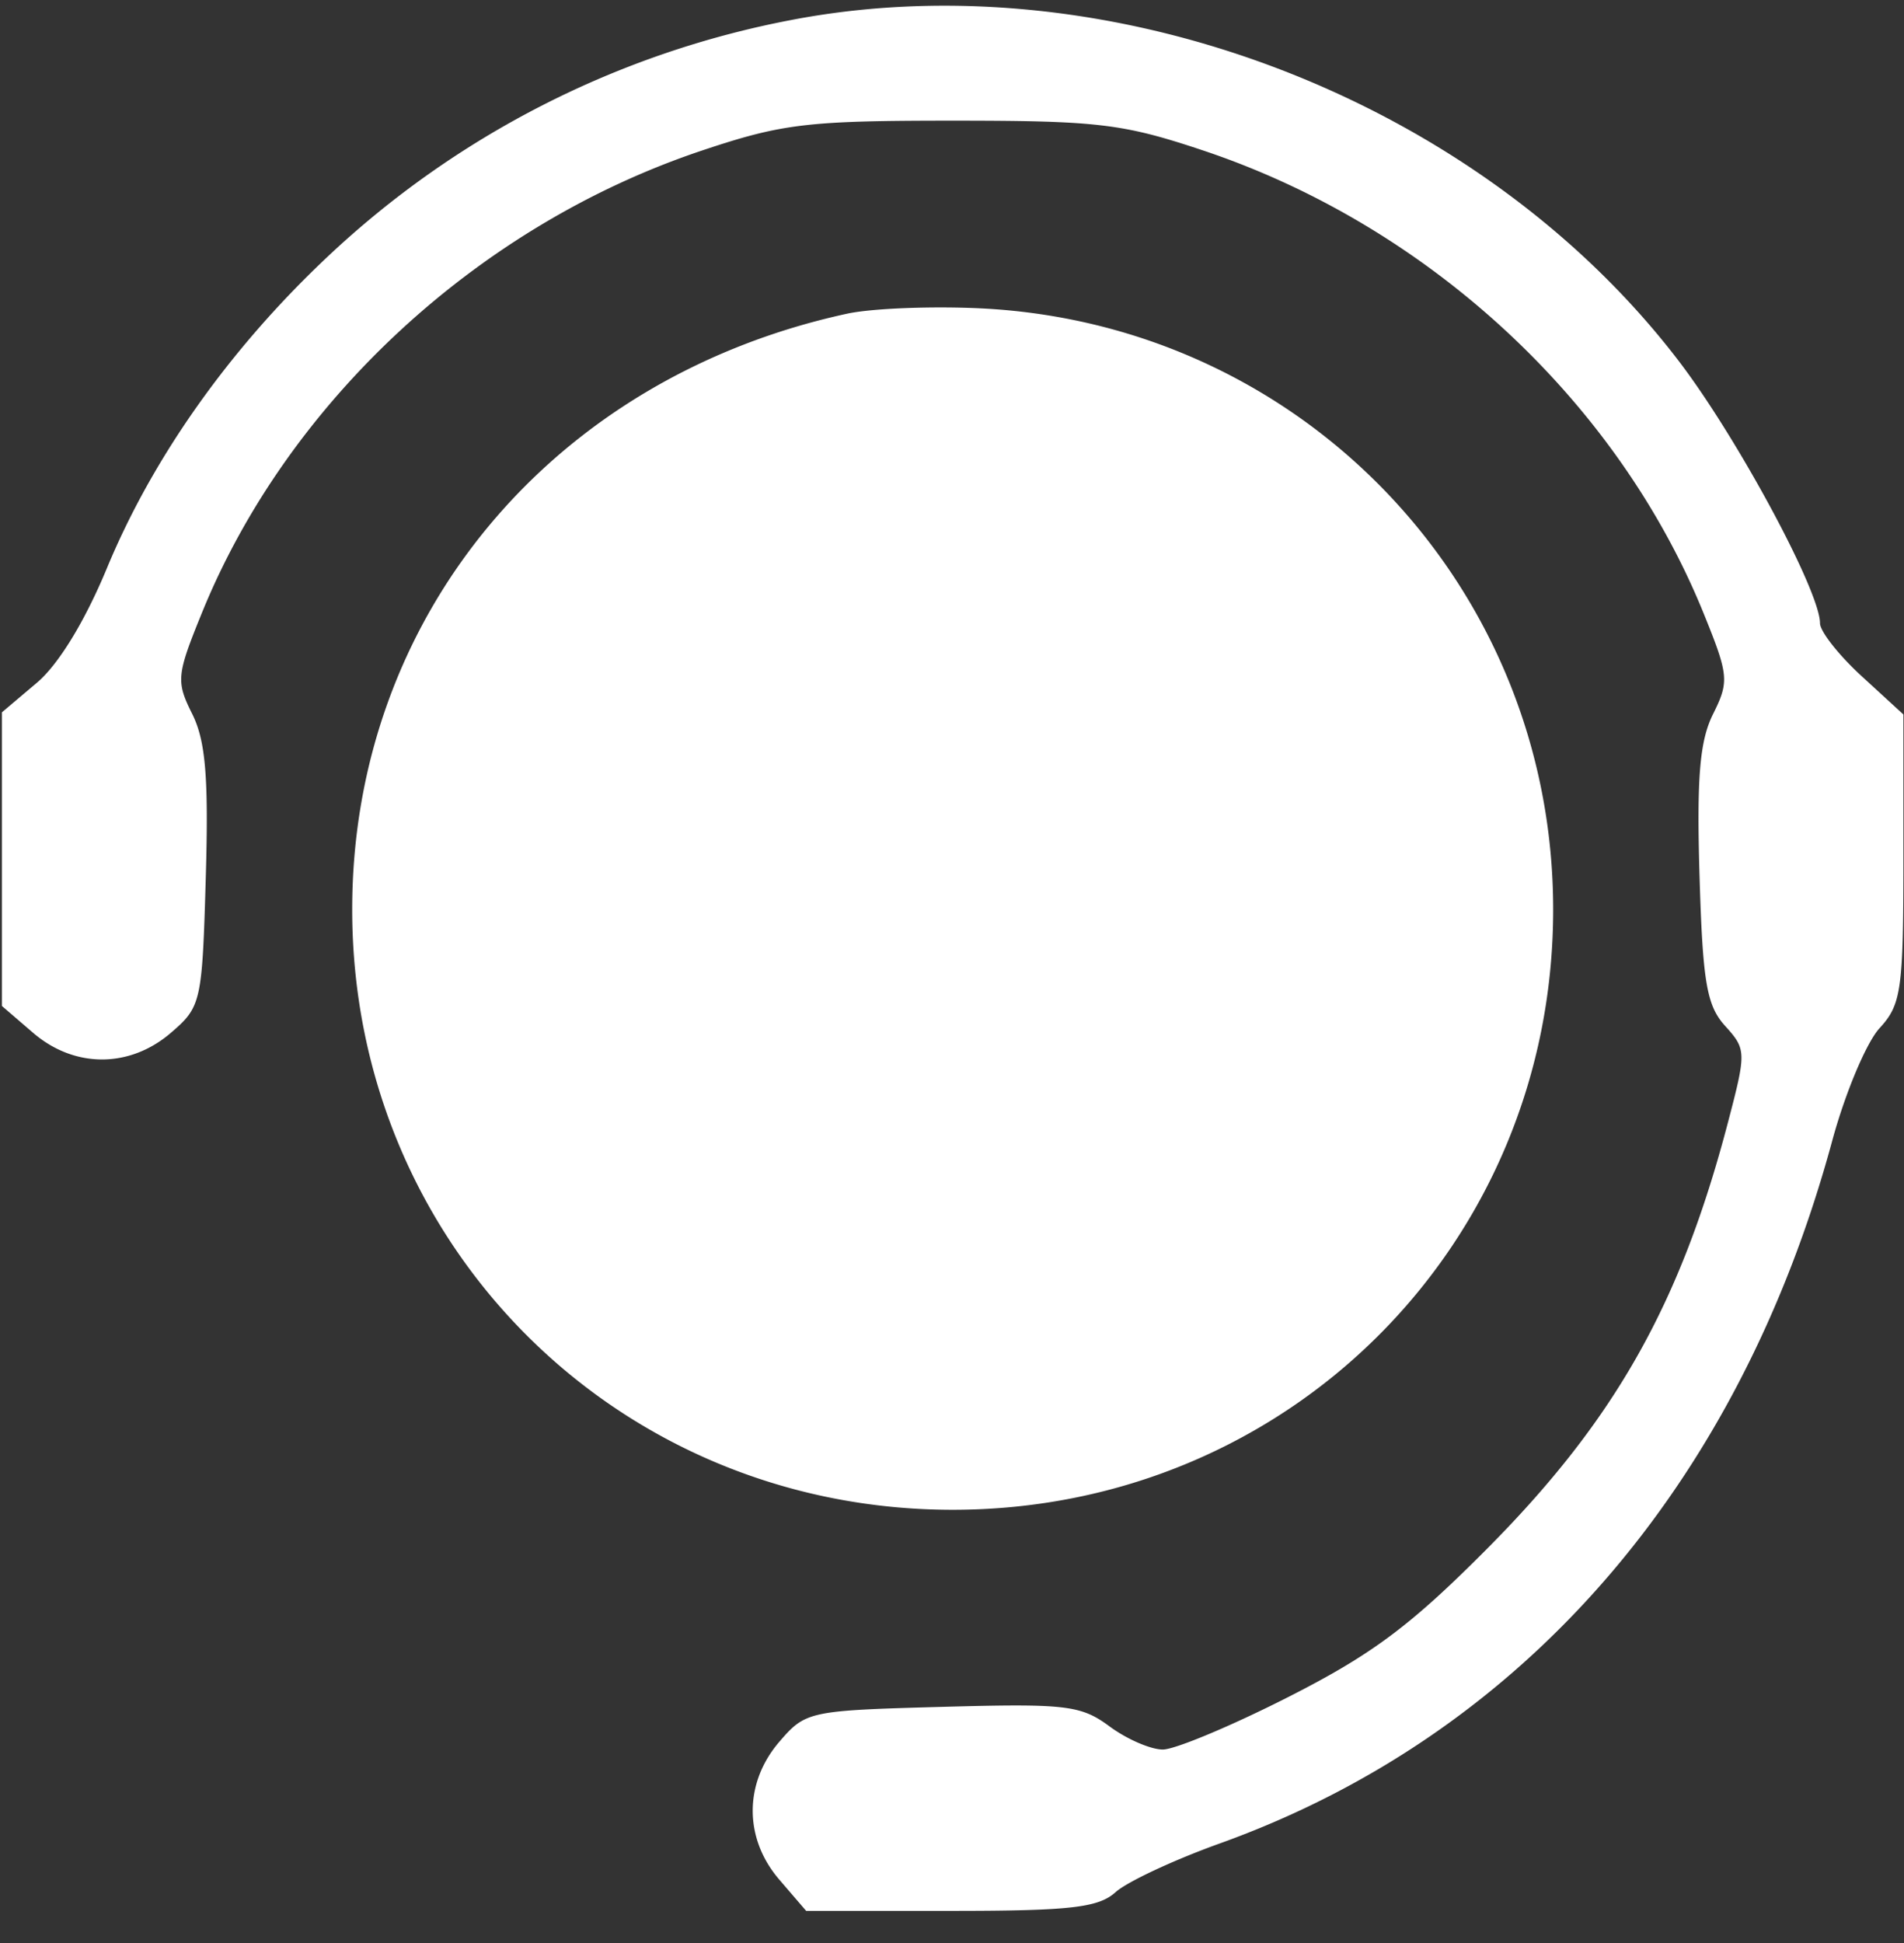 <svg width="50" height="51" fill="none" xmlns="http://www.w3.org/2000/svg"><rect width="100%" height="100%" fill="#333333" stroke="none"/><path fill-rule="evenodd" clip-rule="evenodd" d="M20.826.516a24.433 24.433 0 00-12.25 6.247C6.02 9.173 4.012 12.01 2.81 14.908c-.582 1.404-1.274 2.535-1.846 3.017l-.914.772v7.708l.82.705c1.082.931 2.533.932 3.617 0 .797-.685.822-.796.917-4.081.076-2.623-.004-3.581-.356-4.289-.427-.855-.412-1.016.25-2.643 2.258-5.559 7.265-10.186 13.149-12.15 2.102-.702 2.759-.78 6.57-.78 3.811 0 4.468.078 6.57.78 5.91 1.973 10.882 6.568 13.15 12.15.66 1.627.676 1.788.25 2.643-.352.706-.433 1.66-.357 4.233.083 2.806.187 3.42.672 3.955.558.616.56.685.074 2.537-1.252 4.776-2.977 7.823-6.342 11.204-2.003 2.012-3.008 2.76-5.2 3.873-1.496.76-2.98 1.38-3.298 1.38-.318 0-.95-.274-1.403-.61-.75-.554-1.145-.6-4.394-.51-3.496.096-3.584.115-4.274.917-.931 1.084-.931 2.536 0 3.618l.705.82h3.791c3.143 0 3.884-.084 4.334-.491.299-.27 1.528-.845 2.732-1.277 7.936-2.848 13.628-9.374 16.088-18.446.339-1.25.898-2.581 1.243-2.955.573-.623.626-1.002.626-4.458v-3.777l-1.095-1.004c-.602-.551-1.095-1.178-1.095-1.391 0-.839-2.168-4.863-3.703-6.874-5.23-6.849-14.86-10.56-23.266-8.968zm1.418 7.718C14.471 9.922 9.249 16.206 9.249 23.872c0 8.798 6.964 15.757 15.77 15.757 8.804 0 15.768-6.959 15.768-15.757 0-8.47-6.568-15.364-15.031-15.778-1.29-.063-2.87 0-3.512.14z" fill="#fff"/></svg>
